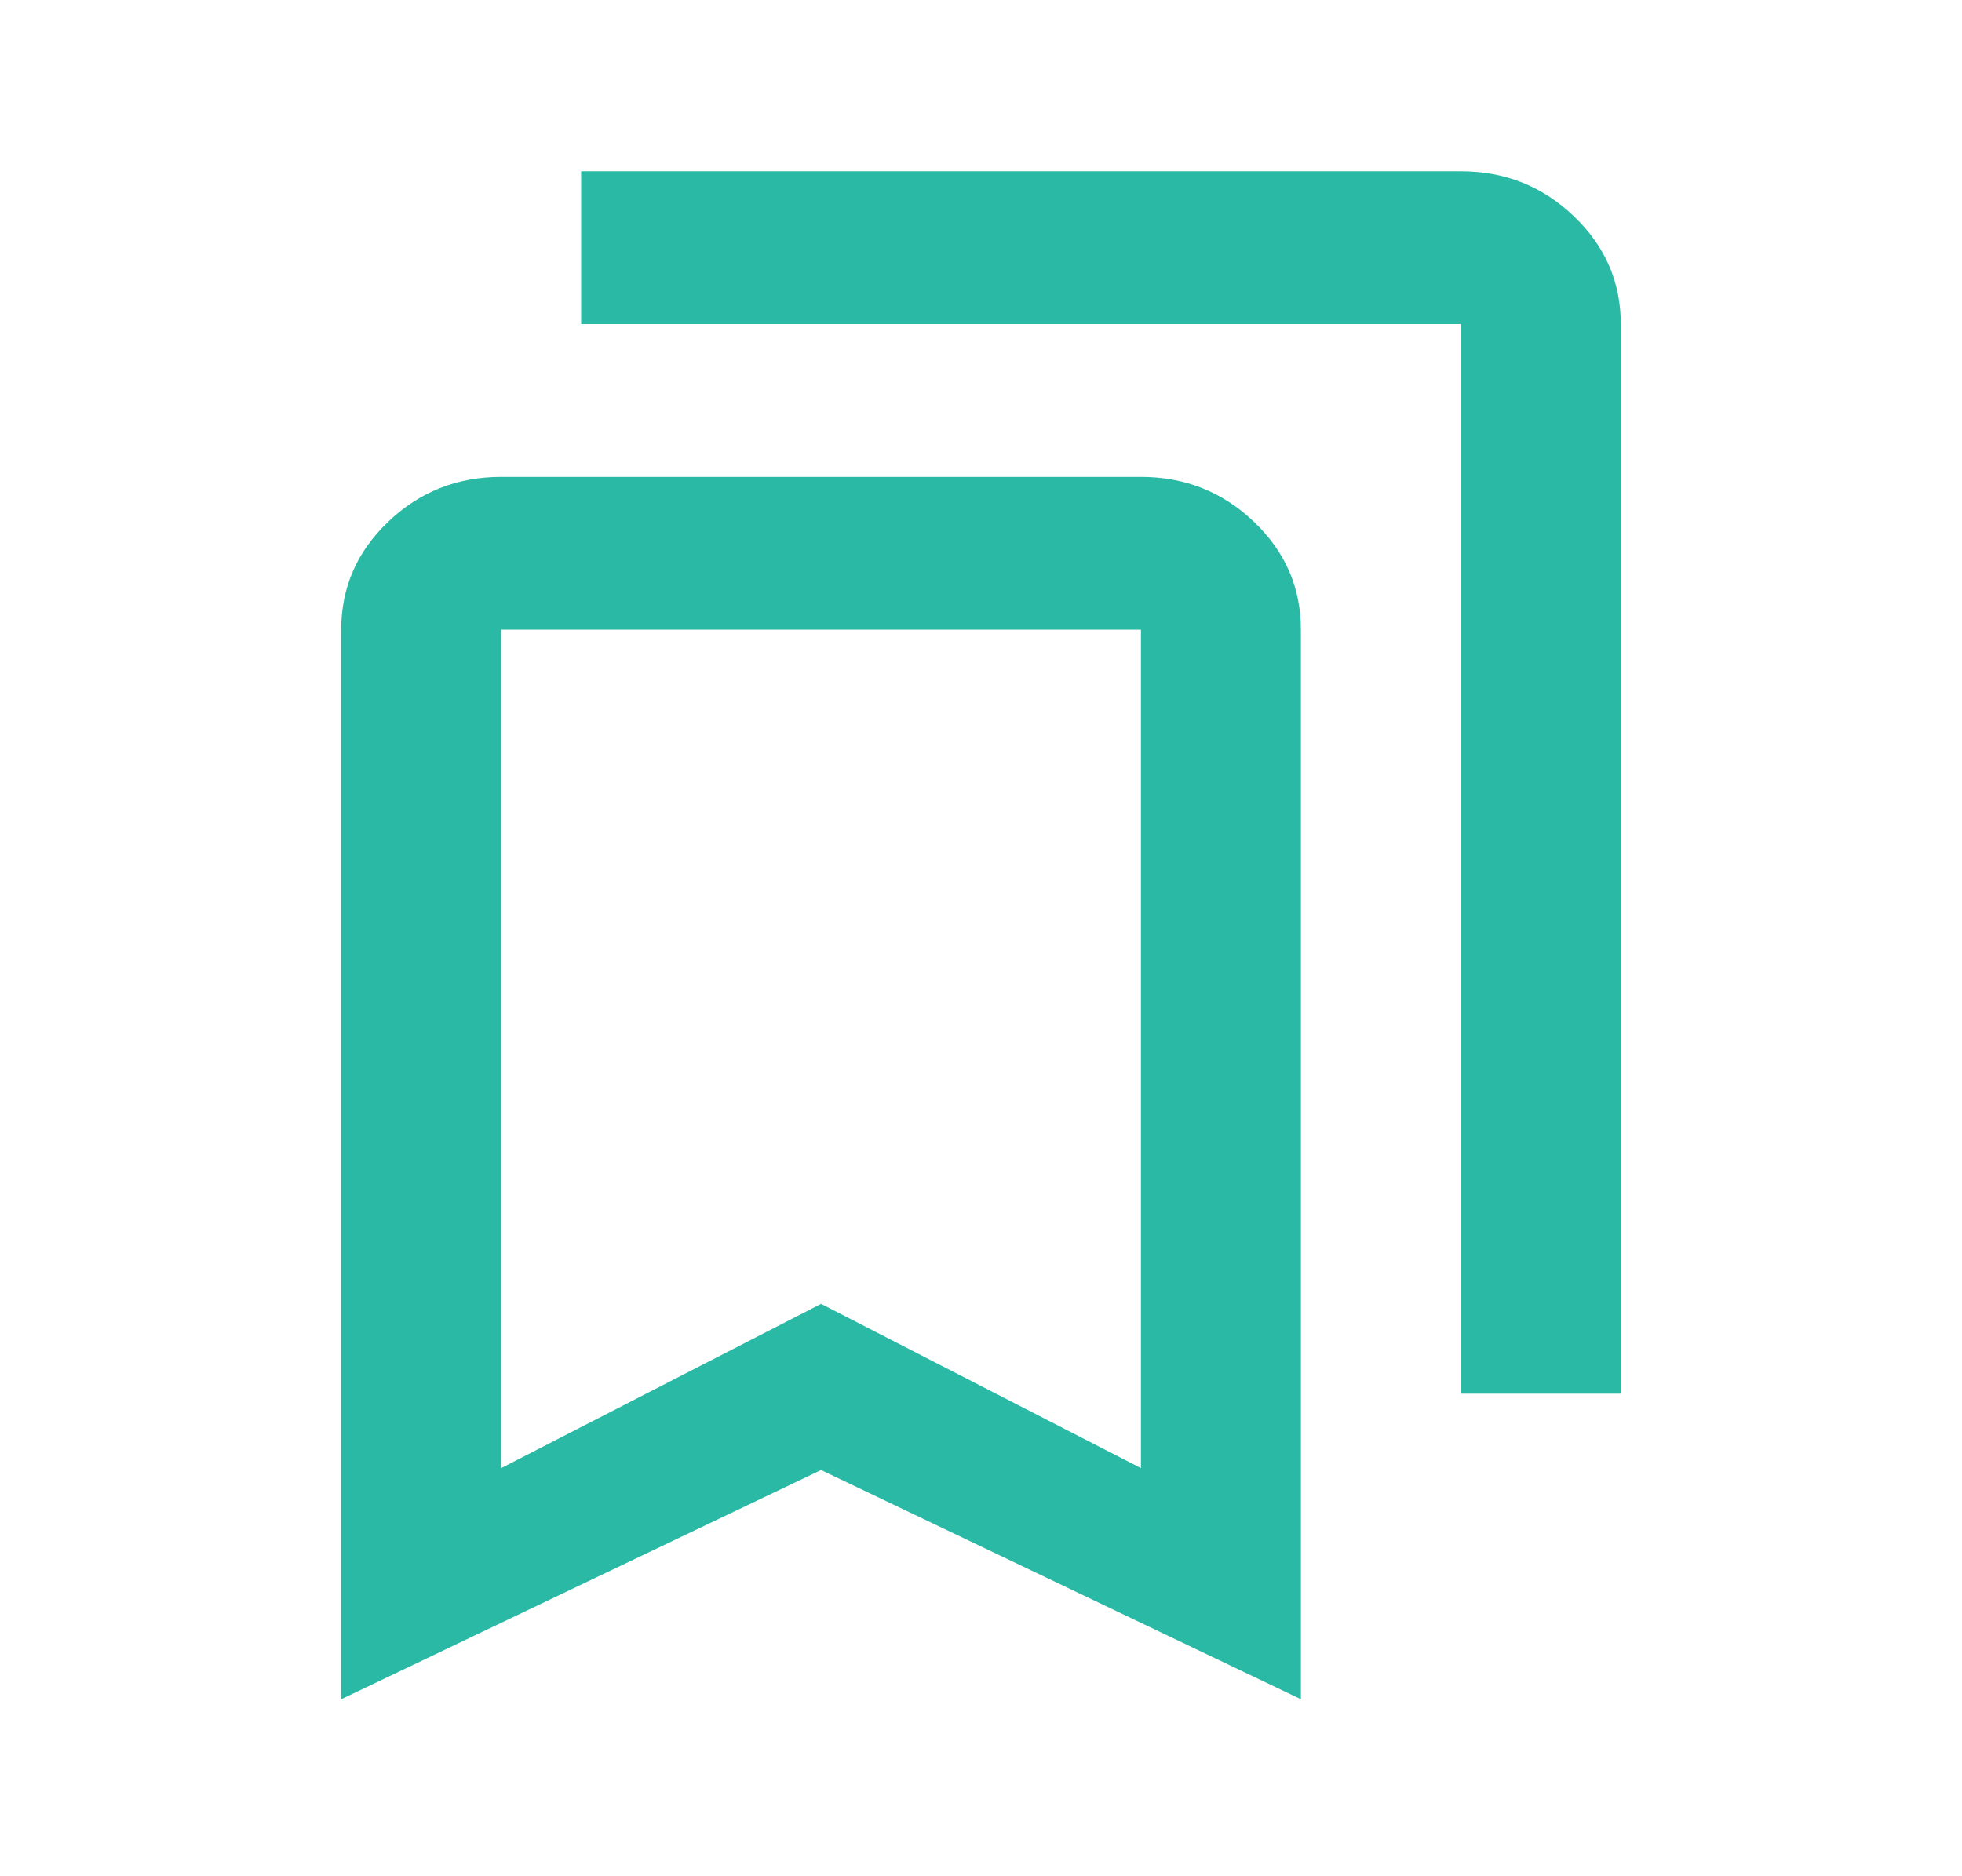 <svg width="46" height="44" viewBox="0 0 46 44" fill="none" xmlns="http://www.w3.org/2000/svg">
<mask id="mask0_141_417" style="mask-type:alpha" maskUnits="userSpaceOnUse" x="0" y="0" width="46" height="44">
<rect x="0.5" y="0.433" width="45" height="43" fill="#D9D9D9"/>
</mask>
<g mask="url(#mask0_141_417)">
<path d="M8 39.849V14.766C8 13.78 8.367 12.937 9.102 12.235C9.836 11.534 10.719 11.183 11.75 11.183H26.75C27.781 11.183 28.664 11.534 29.398 12.235C30.133 12.937 30.5 13.78 30.5 14.766V39.849L19.25 34.474L8 39.849ZM11.75 34.429L19.25 30.577L26.75 34.429V14.766H11.75V34.429ZM34.25 32.683V7.599H13.625V4.016H34.25C35.281 4.016 36.164 4.367 36.898 5.069C37.633 5.77 38 6.614 38 7.599V32.683H34.25Z" fill="#2AB9A5"/>
</g>
</svg>

